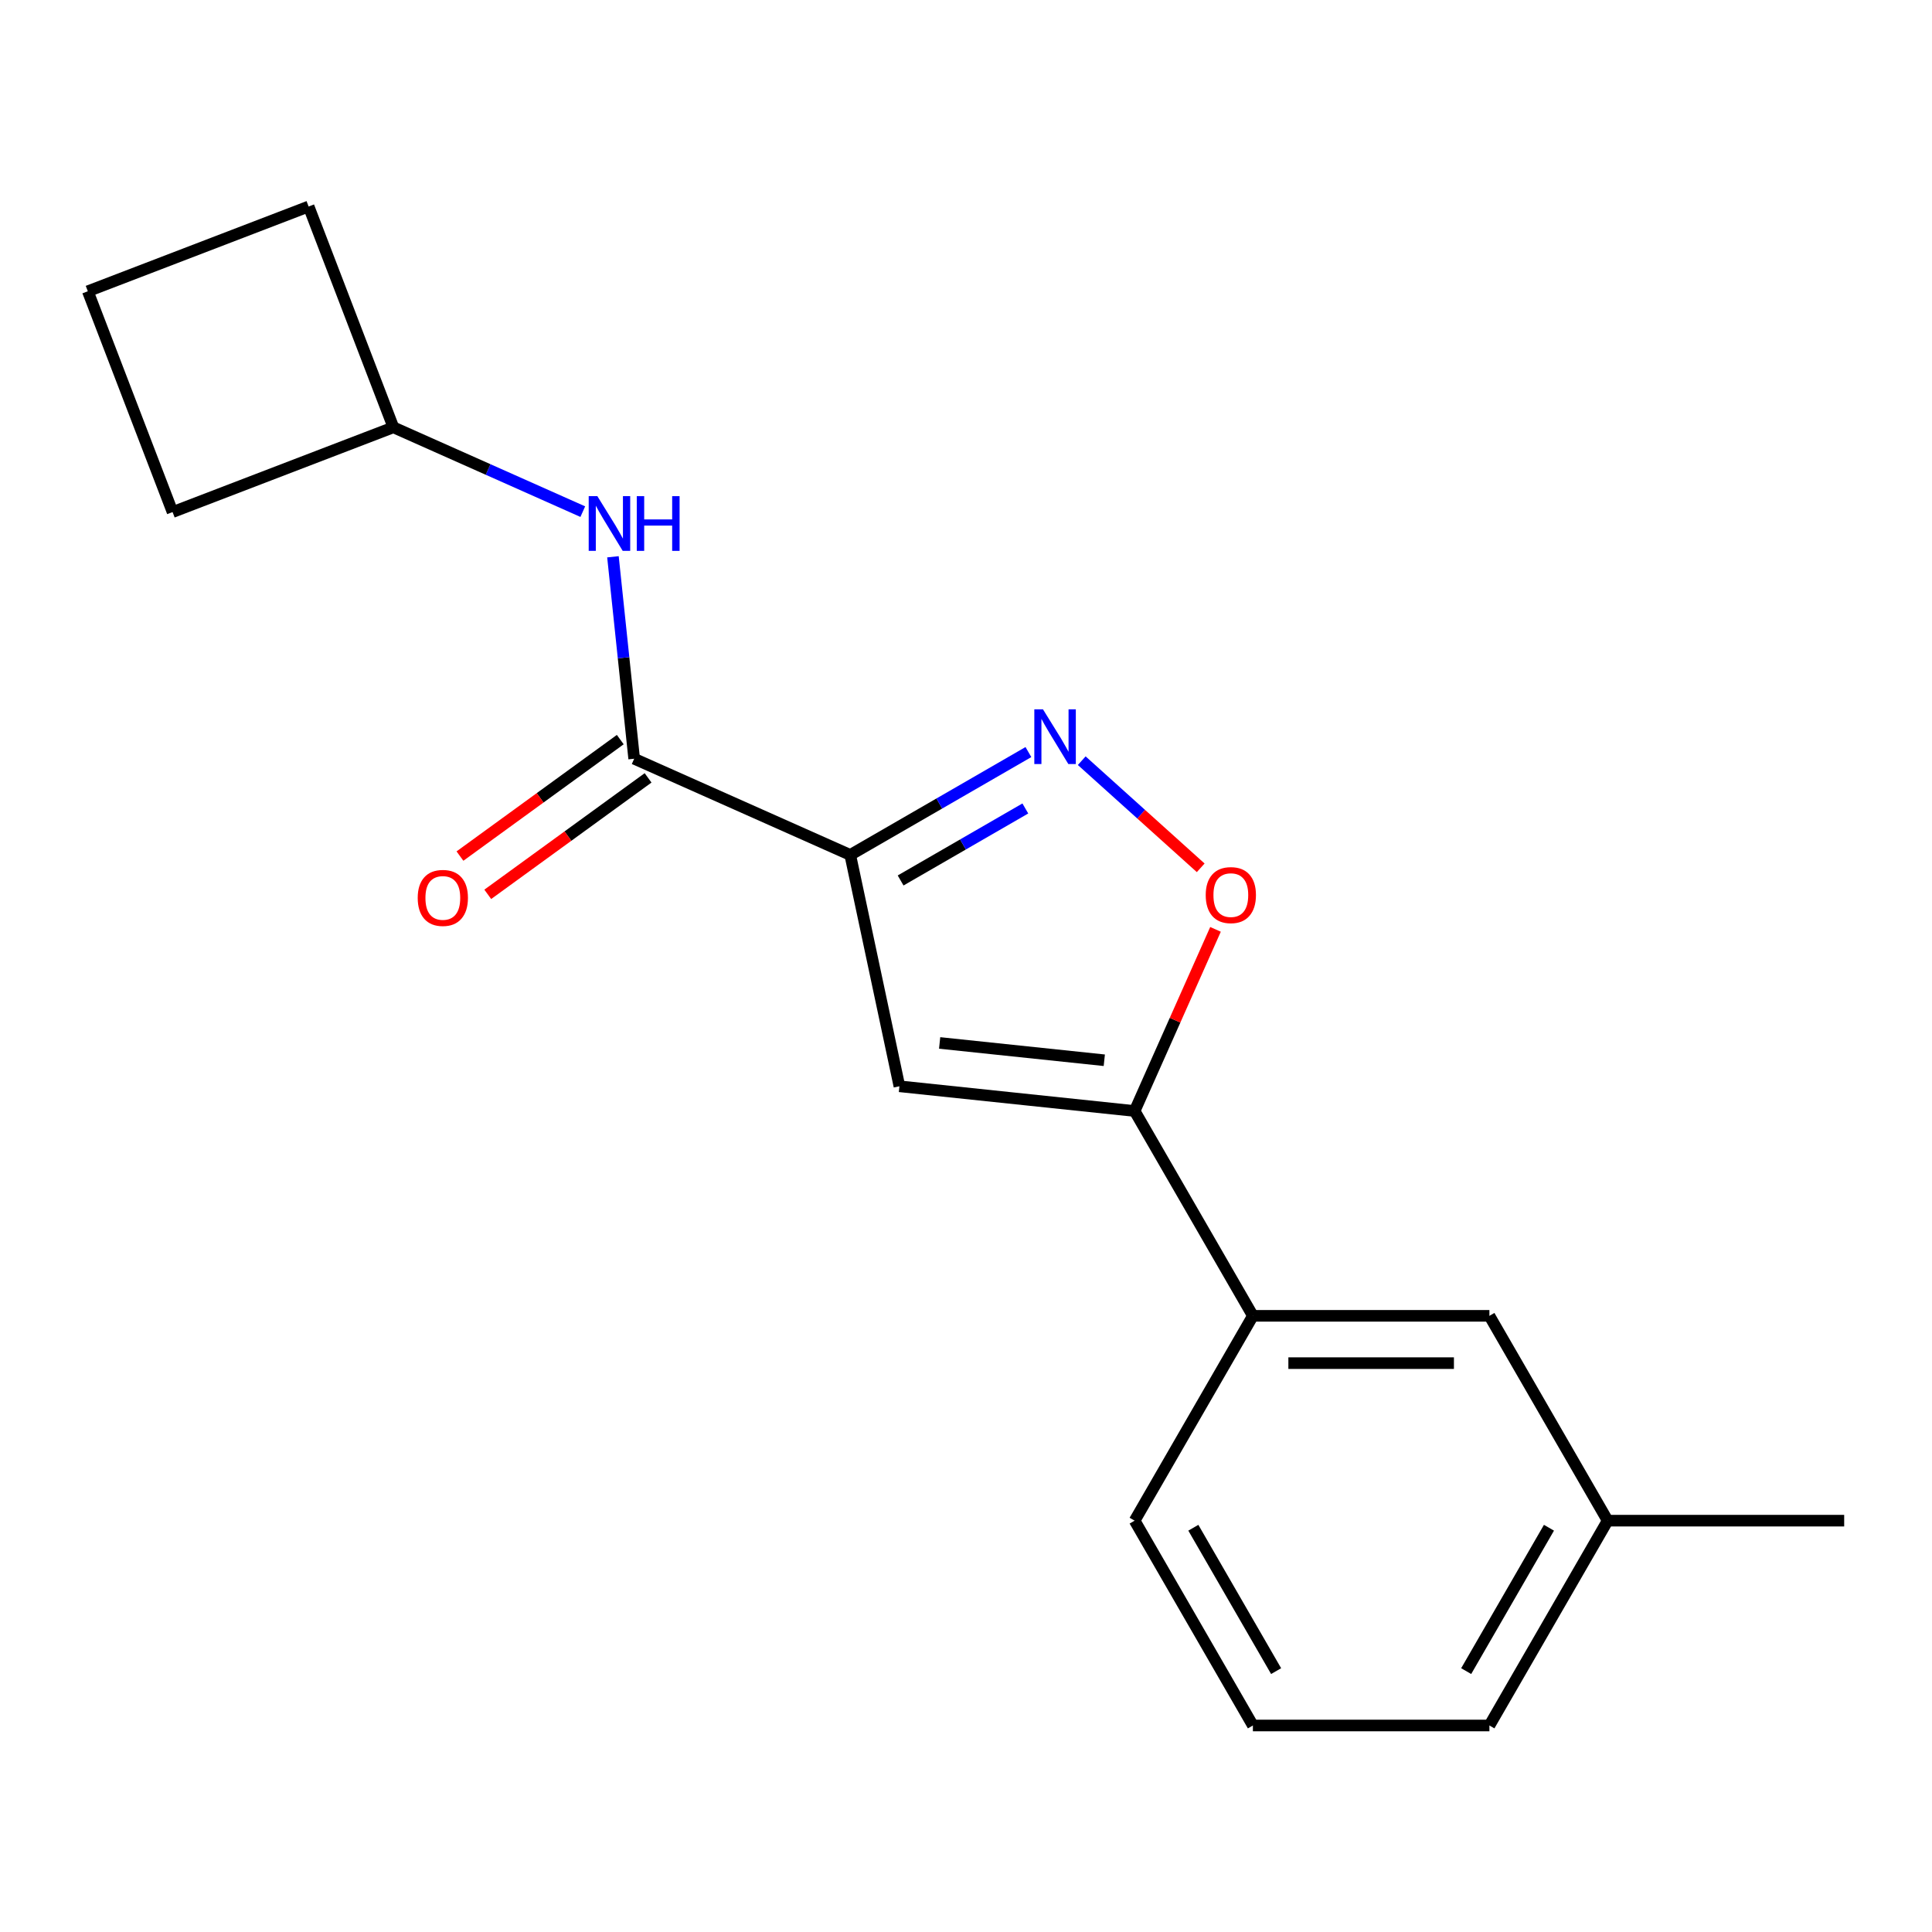 <?xml version='1.0' encoding='iso-8859-1'?>
<svg version='1.1' baseProfile='full'
              xmlns='http://www.w3.org/2000/svg'
                      xmlns:rdkit='http://www.rdkit.org/xml'
                      xmlns:xlink='http://www.w3.org/1999/xlink'
                  xml:space='preserve'
width='1000px' height='1000px' viewBox='0 0 1000 1000'>
<!-- END OF HEADER -->
<rect style='opacity:1.0;fill:#FFFFFF;stroke:none' width='1000' height='1000' x='0' y='0'> </rect>
<path class='bond-0' d='M 328.247,392.72 L 322.754,340.456' style='fill:none;fill-rule:evenodd;stroke:#000000;stroke-width:6px;stroke-linecap:butt;stroke-linejoin:miter;stroke-opacity:1' />
<path class='bond-0' d='M 322.754,340.456 L 317.261,288.191' style='fill:none;fill-rule:evenodd;stroke:#0000FF;stroke-width:6px;stroke-linecap:butt;stroke-linejoin:miter;stroke-opacity:1' />
<path class='bond-1' d='M 321.052,382.816 L 279.562,412.96' style='fill:none;fill-rule:evenodd;stroke:#000000;stroke-width:6px;stroke-linecap:butt;stroke-linejoin:miter;stroke-opacity:1' />
<path class='bond-1' d='M 279.562,412.96 L 238.072,443.104' style='fill:none;fill-rule:evenodd;stroke:#FF0000;stroke-width:6px;stroke-linecap:butt;stroke-linejoin:miter;stroke-opacity:1' />
<path class='bond-1' d='M 335.443,402.624 L 293.953,432.768' style='fill:none;fill-rule:evenodd;stroke:#000000;stroke-width:6px;stroke-linecap:butt;stroke-linejoin:miter;stroke-opacity:1' />
<path class='bond-1' d='M 293.953,432.768 L 252.464,462.912' style='fill:none;fill-rule:evenodd;stroke:#FF0000;stroke-width:6px;stroke-linecap:butt;stroke-linejoin:miter;stroke-opacity:1' />
<path class='bond-2' d='M 328.247,392.72 L 440.084,442.513' style='fill:none;fill-rule:evenodd;stroke:#000000;stroke-width:6px;stroke-linecap:butt;stroke-linejoin:miter;stroke-opacity:1' />
<path class='bond-3' d='M 301.651,264.827 L 252.633,243.002' style='fill:none;fill-rule:evenodd;stroke:#0000FF;stroke-width:6px;stroke-linecap:butt;stroke-linejoin:miter;stroke-opacity:1' />
<path class='bond-3' d='M 252.633,243.002 L 203.615,221.178' style='fill:none;fill-rule:evenodd;stroke:#000000;stroke-width:6px;stroke-linecap:butt;stroke-linejoin:miter;stroke-opacity:1' />
<path class='bond-4' d='M 832.125,787.092 L 770.915,893.111' style='fill:none;fill-rule:evenodd;stroke:#000000;stroke-width:6px;stroke-linecap:butt;stroke-linejoin:miter;stroke-opacity:1' />
<path class='bond-4' d='M 801.74,790.753 L 758.893,864.966' style='fill:none;fill-rule:evenodd;stroke:#000000;stroke-width:6px;stroke-linecap:butt;stroke-linejoin:miter;stroke-opacity:1' />
<path class='bond-5' d='M 832.125,787.092 L 770.915,681.073' style='fill:none;fill-rule:evenodd;stroke:#000000;stroke-width:6px;stroke-linecap:butt;stroke-linejoin:miter;stroke-opacity:1' />
<path class='bond-6' d='M 832.125,787.092 L 954.545,787.092' style='fill:none;fill-rule:evenodd;stroke:#000000;stroke-width:6px;stroke-linecap:butt;stroke-linejoin:miter;stroke-opacity:1' />
<path class='bond-7' d='M 770.915,893.111 L 648.496,893.111' style='fill:none;fill-rule:evenodd;stroke:#000000;stroke-width:6px;stroke-linecap:butt;stroke-linejoin:miter;stroke-opacity:1' />
<path class='bond-8' d='M 203.615,221.178 L 159.743,106.889' style='fill:none;fill-rule:evenodd;stroke:#000000;stroke-width:6px;stroke-linecap:butt;stroke-linejoin:miter;stroke-opacity:1' />
<path class='bond-9' d='M 203.615,221.178 L 89.326,265.05' style='fill:none;fill-rule:evenodd;stroke:#000000;stroke-width:6px;stroke-linecap:butt;stroke-linejoin:miter;stroke-opacity:1' />
<path class='bond-10' d='M 159.743,106.889 L 45.455,150.761' style='fill:none;fill-rule:evenodd;stroke:#000000;stroke-width:6px;stroke-linecap:butt;stroke-linejoin:miter;stroke-opacity:1' />
<path class='bond-11' d='M 89.326,265.05 L 45.455,150.761' style='fill:none;fill-rule:evenodd;stroke:#000000;stroke-width:6px;stroke-linecap:butt;stroke-linejoin:miter;stroke-opacity:1' />
<path class='bond-12' d='M 648.496,893.111 L 587.286,787.092' style='fill:none;fill-rule:evenodd;stroke:#000000;stroke-width:6px;stroke-linecap:butt;stroke-linejoin:miter;stroke-opacity:1' />
<path class='bond-12' d='M 660.518,864.966 L 617.671,790.753' style='fill:none;fill-rule:evenodd;stroke:#000000;stroke-width:6px;stroke-linecap:butt;stroke-linejoin:miter;stroke-opacity:1' />
<path class='bond-13' d='M 587.286,787.092 L 648.496,681.073' style='fill:none;fill-rule:evenodd;stroke:#000000;stroke-width:6px;stroke-linecap:butt;stroke-linejoin:miter;stroke-opacity:1' />
<path class='bond-14' d='M 648.496,681.073 L 770.915,681.073' style='fill:none;fill-rule:evenodd;stroke:#000000;stroke-width:6px;stroke-linecap:butt;stroke-linejoin:miter;stroke-opacity:1' />
<path class='bond-14' d='M 666.859,705.557 L 752.552,705.557' style='fill:none;fill-rule:evenodd;stroke:#000000;stroke-width:6px;stroke-linecap:butt;stroke-linejoin:miter;stroke-opacity:1' />
<path class='bond-15' d='M 648.496,681.073 L 587.286,575.054' style='fill:none;fill-rule:evenodd;stroke:#000000;stroke-width:6px;stroke-linecap:butt;stroke-linejoin:miter;stroke-opacity:1' />
<path class='bond-16' d='M 465.536,562.258 L 587.286,575.054' style='fill:none;fill-rule:evenodd;stroke:#000000;stroke-width:6px;stroke-linecap:butt;stroke-linejoin:miter;stroke-opacity:1' />
<path class='bond-16' d='M 486.358,539.827 L 571.582,548.785' style='fill:none;fill-rule:evenodd;stroke:#000000;stroke-width:6px;stroke-linecap:butt;stroke-linejoin:miter;stroke-opacity:1' />
<path class='bond-17' d='M 465.536,562.258 L 440.084,442.513' style='fill:none;fill-rule:evenodd;stroke:#000000;stroke-width:6px;stroke-linecap:butt;stroke-linejoin:miter;stroke-opacity:1' />
<path class='bond-18' d='M 587.286,575.054 L 608.215,528.046' style='fill:none;fill-rule:evenodd;stroke:#000000;stroke-width:6px;stroke-linecap:butt;stroke-linejoin:miter;stroke-opacity:1' />
<path class='bond-18' d='M 608.215,528.046 L 629.144,481.038' style='fill:none;fill-rule:evenodd;stroke:#FF0000;stroke-width:6px;stroke-linecap:butt;stroke-linejoin:miter;stroke-opacity:1' />
<path class='bond-19' d='M 440.084,442.513 L 486.193,415.892' style='fill:none;fill-rule:evenodd;stroke:#000000;stroke-width:6px;stroke-linecap:butt;stroke-linejoin:miter;stroke-opacity:1' />
<path class='bond-19' d='M 486.193,415.892 L 532.302,389.271' style='fill:none;fill-rule:evenodd;stroke:#0000FF;stroke-width:6px;stroke-linecap:butt;stroke-linejoin:miter;stroke-opacity:1' />
<path class='bond-19' d='M 466.158,455.73 L 498.435,437.096' style='fill:none;fill-rule:evenodd;stroke:#000000;stroke-width:6px;stroke-linecap:butt;stroke-linejoin:miter;stroke-opacity:1' />
<path class='bond-19' d='M 498.435,437.096 L 530.711,418.461' style='fill:none;fill-rule:evenodd;stroke:#0000FF;stroke-width:6px;stroke-linecap:butt;stroke-linejoin:miter;stroke-opacity:1' />
<path class='bond-20' d='M 559.903,393.729 L 590.692,421.452' style='fill:none;fill-rule:evenodd;stroke:#0000FF;stroke-width:6px;stroke-linecap:butt;stroke-linejoin:miter;stroke-opacity:1' />
<path class='bond-20' d='M 590.692,421.452 L 621.482,449.175' style='fill:none;fill-rule:evenodd;stroke:#FF0000;stroke-width:6px;stroke-linecap:butt;stroke-linejoin:miter;stroke-opacity:1' />
<path  class='atom-1' d='M 309.191 256.811
L 318.471 271.811
Q 319.391 273.291, 320.871 275.971
Q 322.351 278.651, 322.431 278.811
L 322.431 256.811
L 326.191 256.811
L 326.191 285.131
L 322.311 285.131
L 312.351 268.731
Q 311.191 266.811, 309.951 264.611
Q 308.751 262.411, 308.391 261.731
L 308.391 285.131
L 304.711 285.131
L 304.711 256.811
L 309.191 256.811
' fill='#0000FF'/>
<path  class='atom-1' d='M 329.591 256.811
L 333.431 256.811
L 333.431 268.851
L 347.911 268.851
L 347.911 256.811
L 351.751 256.811
L 351.751 285.131
L 347.911 285.131
L 347.911 272.051
L 333.431 272.051
L 333.431 285.131
L 329.591 285.131
L 329.591 256.811
' fill='#0000FF'/>
<path  class='atom-2' d='M 216.208 464.757
Q 216.208 457.957, 219.568 454.157
Q 222.928 450.357, 229.208 450.357
Q 235.488 450.357, 238.848 454.157
Q 242.208 457.957, 242.208 464.757
Q 242.208 471.637, 238.808 475.557
Q 235.408 479.437, 229.208 479.437
Q 222.968 479.437, 219.568 475.557
Q 216.208 471.677, 216.208 464.757
M 229.208 476.237
Q 233.528 476.237, 235.848 473.357
Q 238.208 470.437, 238.208 464.757
Q 238.208 459.197, 235.848 456.397
Q 233.528 453.557, 229.208 453.557
Q 224.888 453.557, 222.528 456.357
Q 220.208 459.157, 220.208 464.757
Q 220.208 470.477, 222.528 473.357
Q 224.888 476.237, 229.208 476.237
' fill='#FF0000'/>
<path  class='atom-16' d='M 539.842 367.143
L 549.122 382.143
Q 550.042 383.623, 551.522 386.303
Q 553.002 388.983, 553.082 389.143
L 553.082 367.143
L 556.842 367.143
L 556.842 395.463
L 552.962 395.463
L 543.002 379.063
Q 541.842 377.143, 540.602 374.943
Q 539.402 372.743, 539.042 372.063
L 539.042 395.463
L 535.362 395.463
L 535.362 367.143
L 539.842 367.143
' fill='#0000FF'/>
<path  class='atom-17' d='M 624.078 463.298
Q 624.078 456.498, 627.438 452.698
Q 630.798 448.898, 637.078 448.898
Q 643.358 448.898, 646.718 452.698
Q 650.078 456.498, 650.078 463.298
Q 650.078 470.178, 646.678 474.098
Q 643.278 477.978, 637.078 477.978
Q 630.838 477.978, 627.438 474.098
Q 624.078 470.218, 624.078 463.298
M 637.078 474.778
Q 641.398 474.778, 643.718 471.898
Q 646.078 468.978, 646.078 463.298
Q 646.078 457.738, 643.718 454.938
Q 641.398 452.098, 637.078 452.098
Q 632.758 452.098, 630.398 454.898
Q 628.078 457.698, 628.078 463.298
Q 628.078 469.018, 630.398 471.898
Q 632.758 474.778, 637.078 474.778
' fill='#FF0000'/>
</svg>
